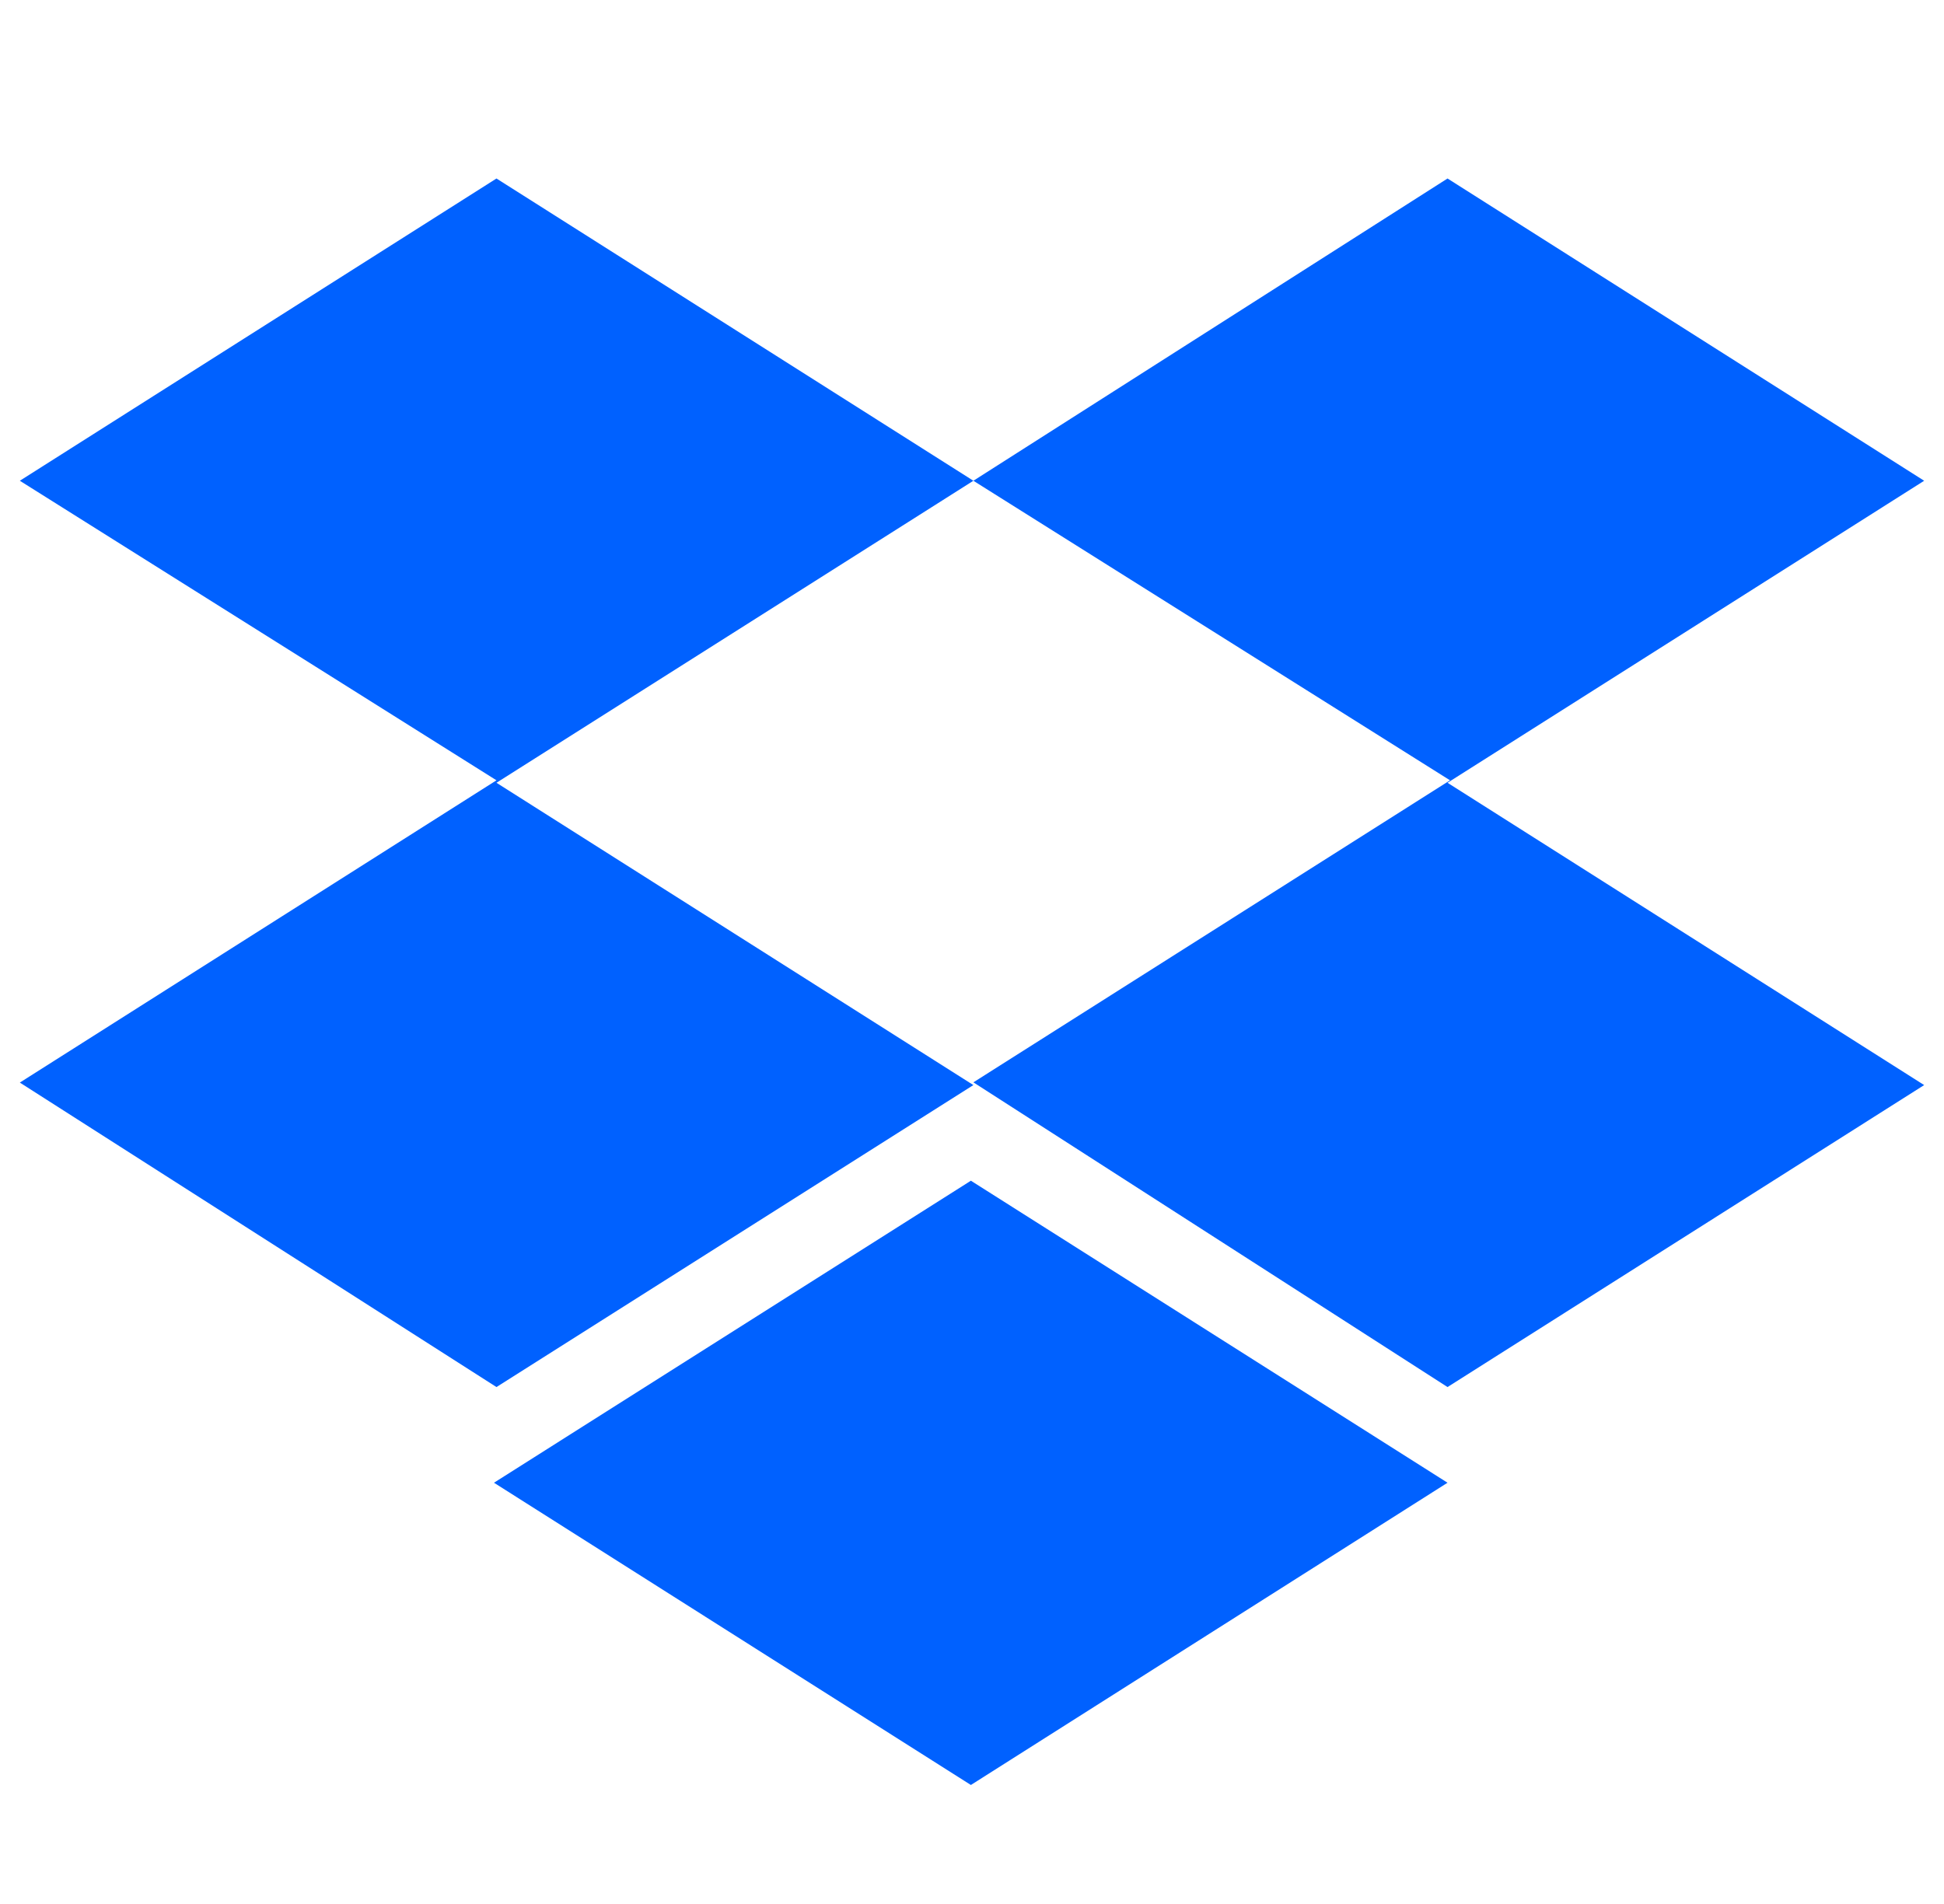 <svg width="49" height="48" viewBox="0 0 49 48" fill="none" xmlns="http://www.w3.org/2000/svg">
<g clip-path="url(#clip0_1470_22846)">
<path d="M24.535 12.12L12.514 19.734L24.535 27.355L12.514 34.968L0.5 27.292L12.514 19.672L0.5 12.12L12.514 4.5L24.535 12.12ZM12.451 37.38L24.472 29.766L36.486 37.38L24.472 45L12.451 37.38ZM24.535 27.286L36.549 19.672L24.535 12.12L36.486 4.5L48.5 12.12L36.486 19.734L48.5 27.355L36.486 34.968L24.535 27.286Z" fill="#0061FF"/>
</g>
<defs>
<clipPath id="clip0_1470_22846">
<rect width="48" height="48" fill="white" transform="translate(0.5)"/>
</clipPath>
</defs>
</svg>
